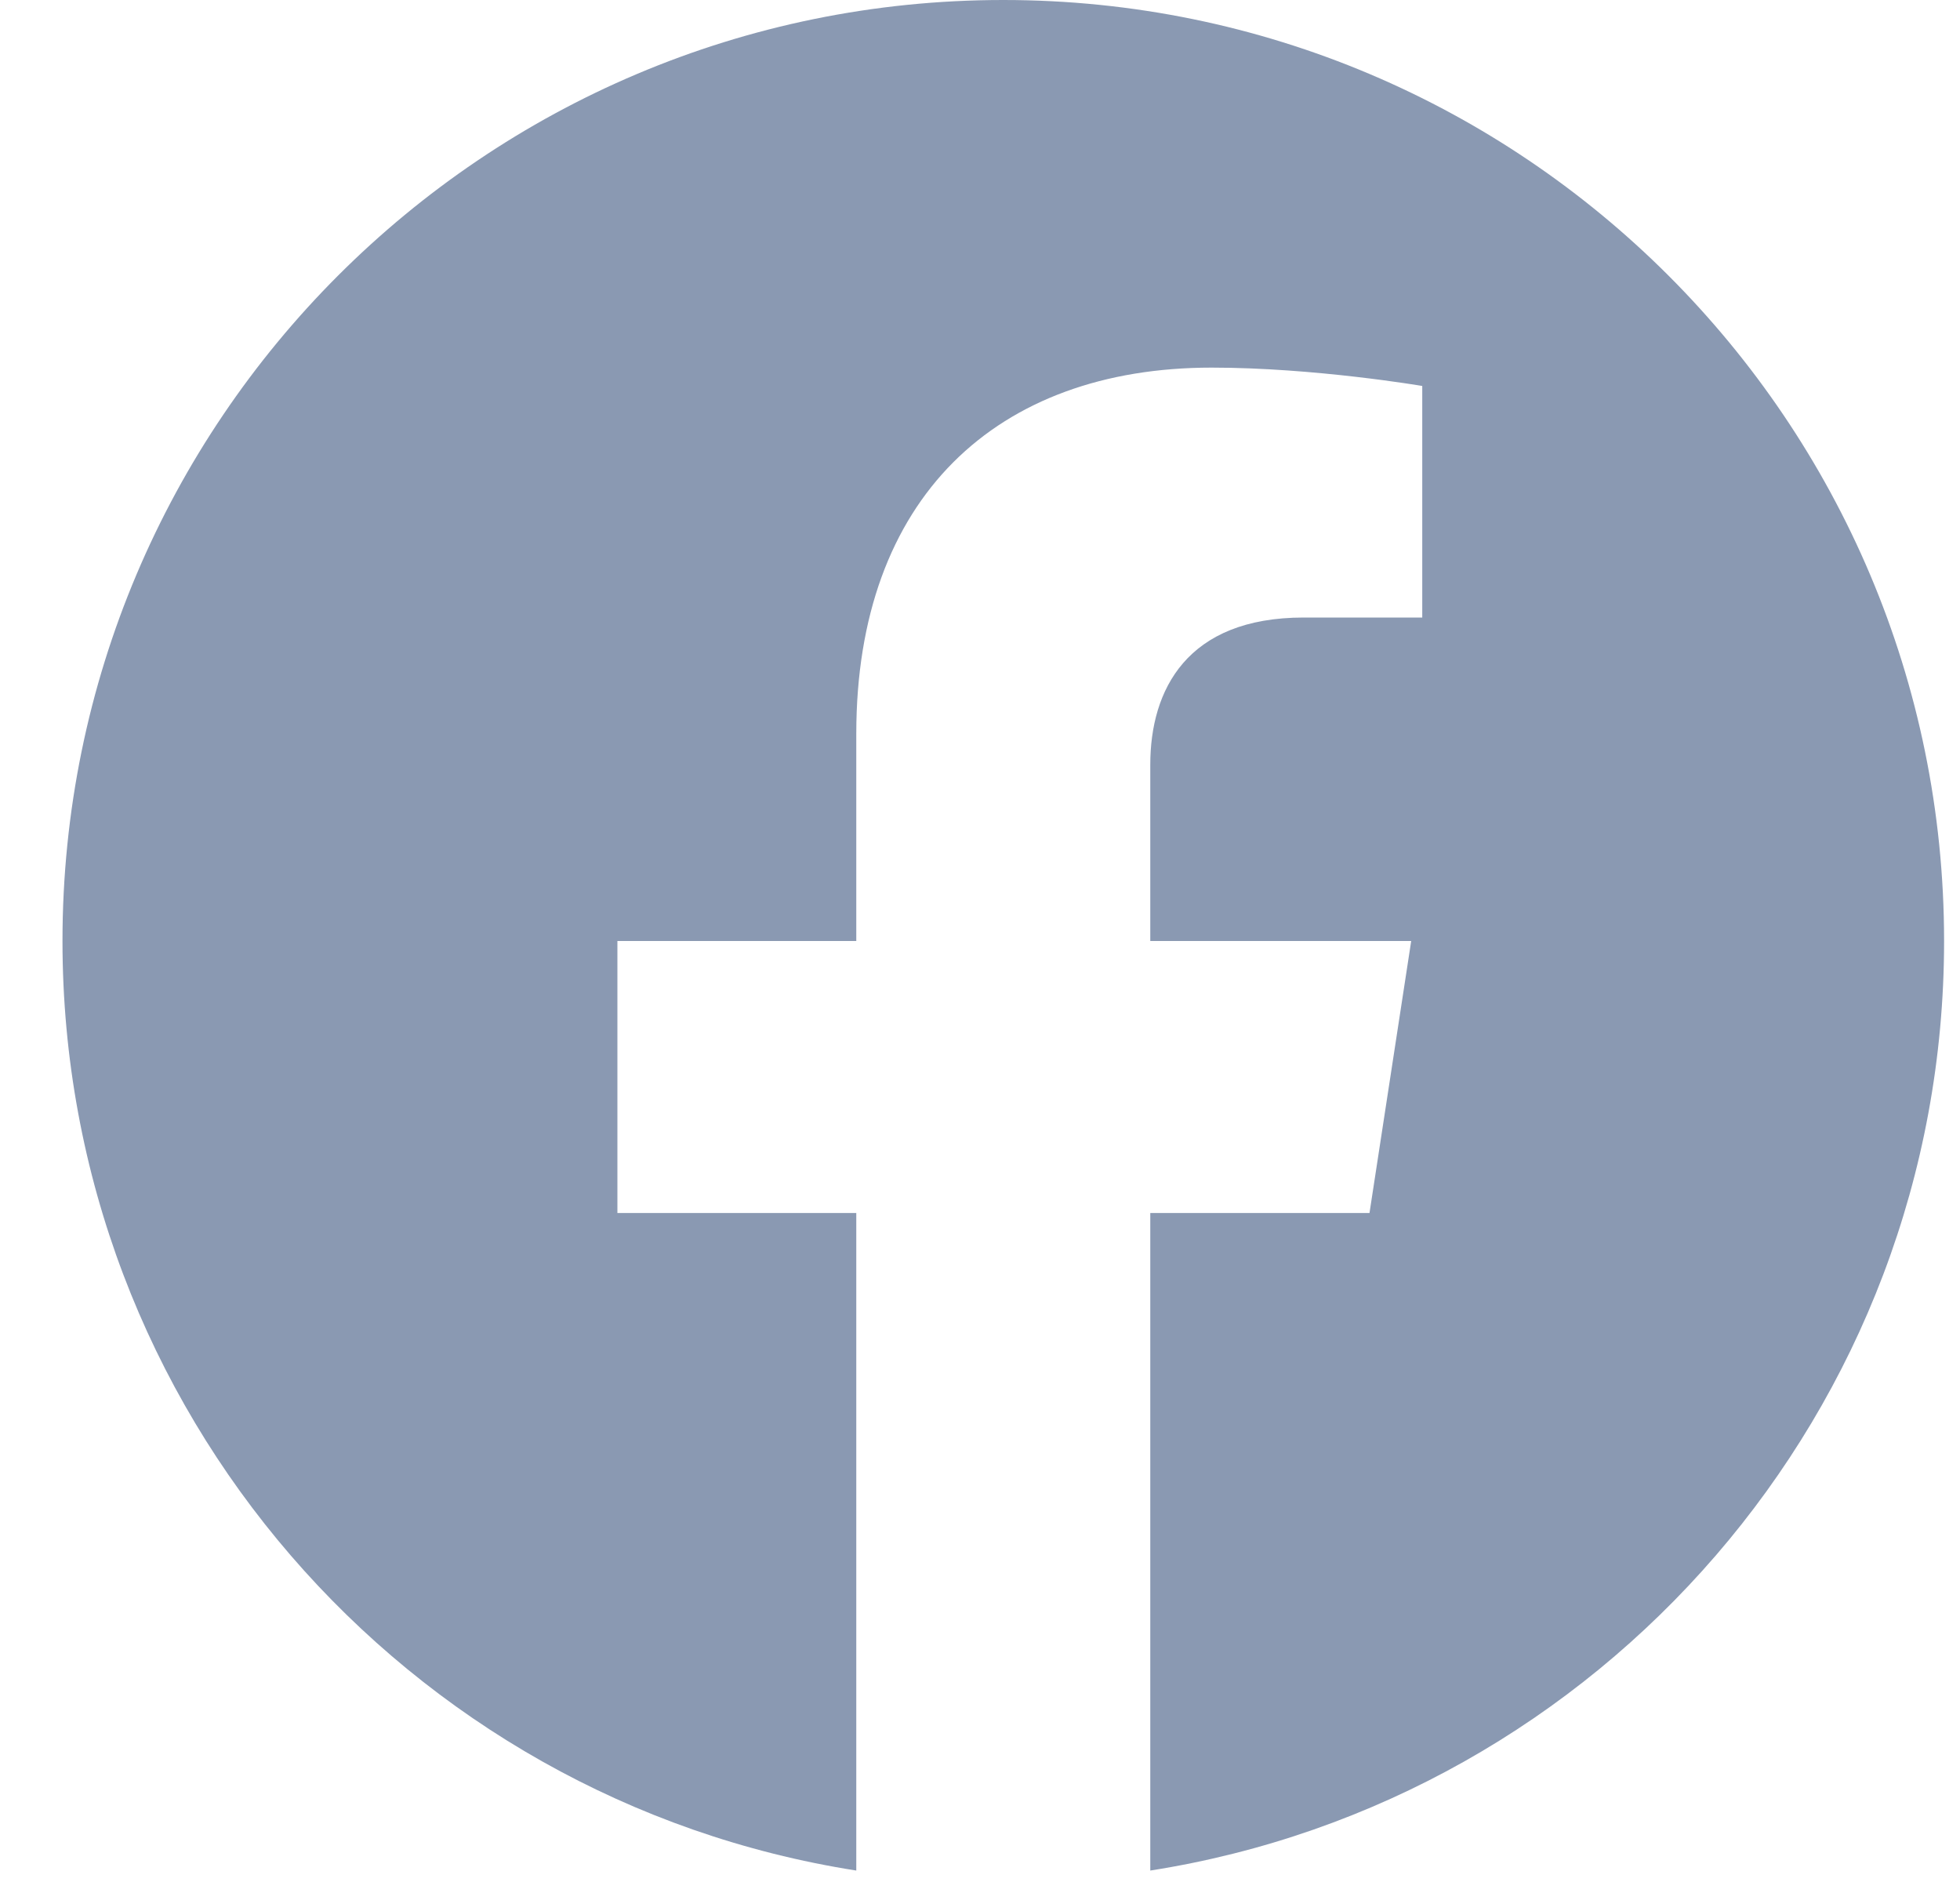 <svg width="25" height="24" viewBox="0 0 25 24" fill="none" xmlns="http://www.w3.org/2000/svg">
<g clip-path="url(#clip0_4438_46338)">
<path d="M24.797 12C24.797 5.373 19.424 0 12.797 0C6.169 0 0.797 5.373 0.797 12C0.797 17.989 5.185 22.954 10.922 23.854V15.469H7.875V12H10.922V9.356C10.922 6.349 12.713 4.688 15.454 4.688C16.767 4.688 18.141 4.922 18.141 4.922V7.875H16.628C15.137 7.875 14.672 8.8 14.672 9.75V12H18L17.468 15.469H14.672V23.854C20.409 22.954 24.797 17.989 24.797 12Z" fill="#8A99B2"/>
</g>
<defs>
<clipPath id="clip0_4438_46338">
<rect width="24" height="24" fill="white" transform="translate(0.797)"/>
</clipPath>
</defs>
</svg>
